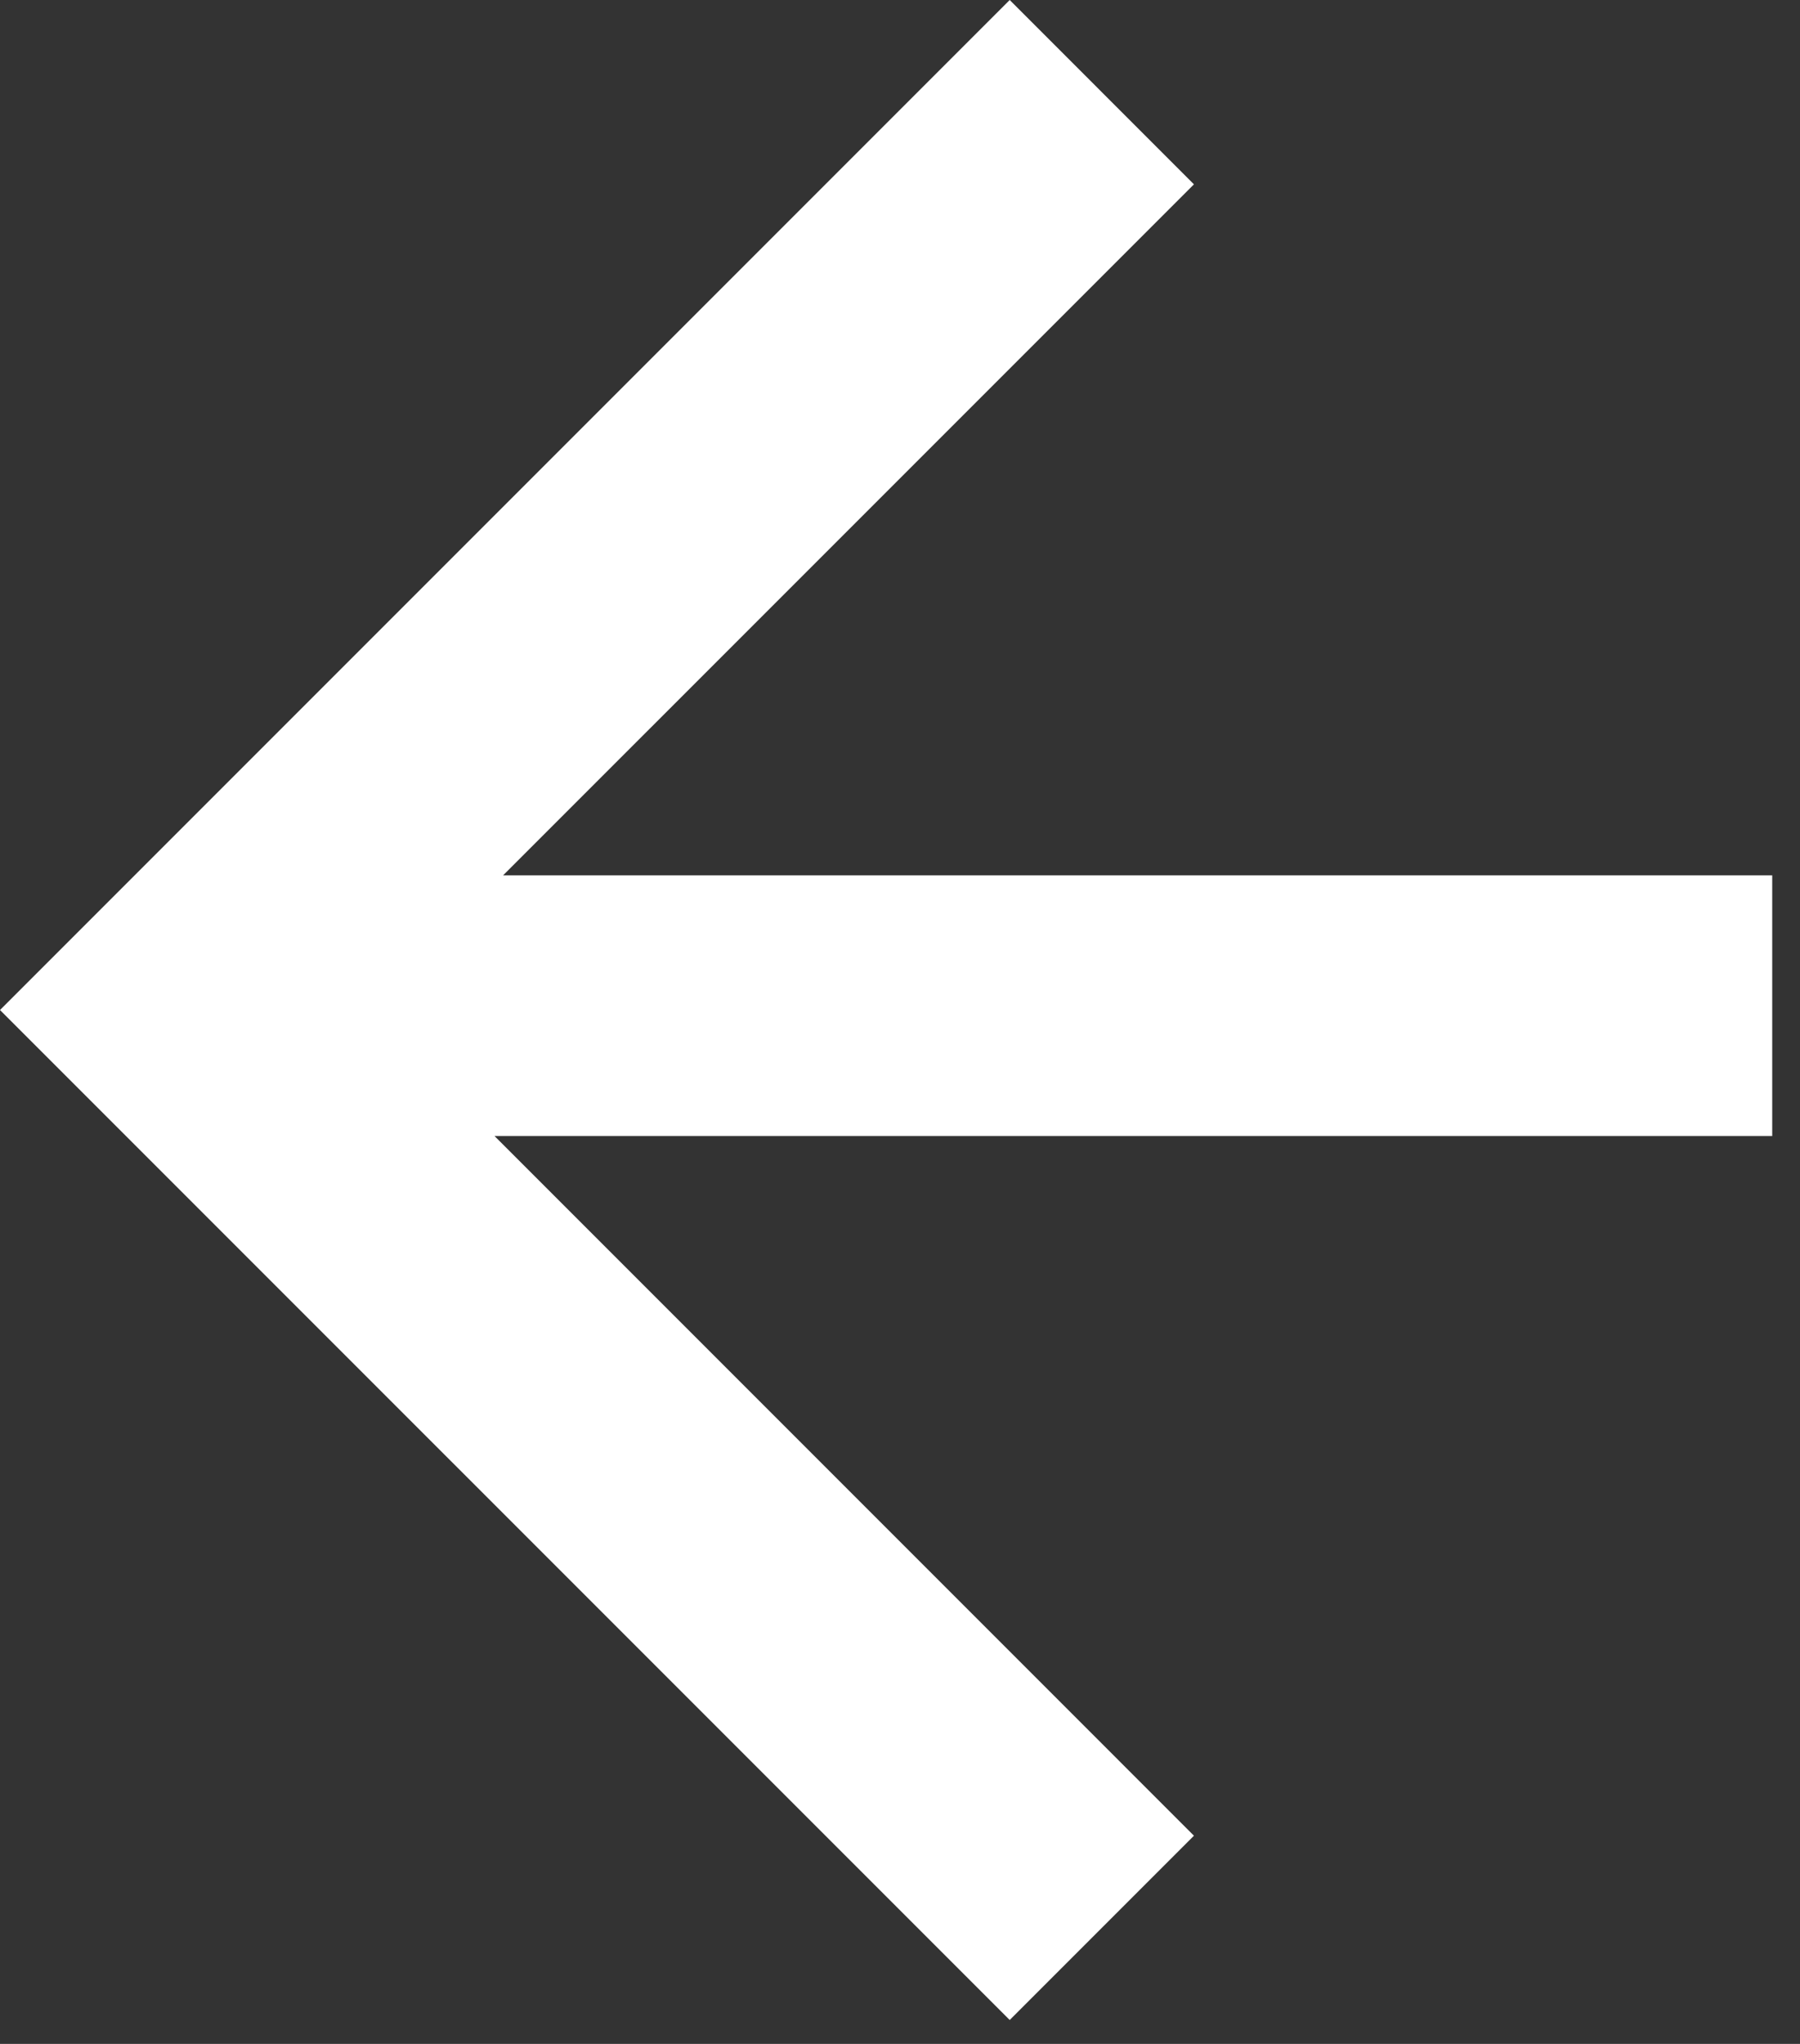 <svg width="37" height="42" viewBox="0 0 37 42" fill="none" xmlns="http://www.w3.org/2000/svg">
<rect x="0" y="0" width="37" height="42" fill="#333333" stroke="none"/>
<path d="M20.755 41.509L24.542 37.722L10.166 23.345H36.429V17.988H10.341L24.542 3.788L20.755 0L0 20.755L20.755 41.509Z" fill="white"/>
</svg>
